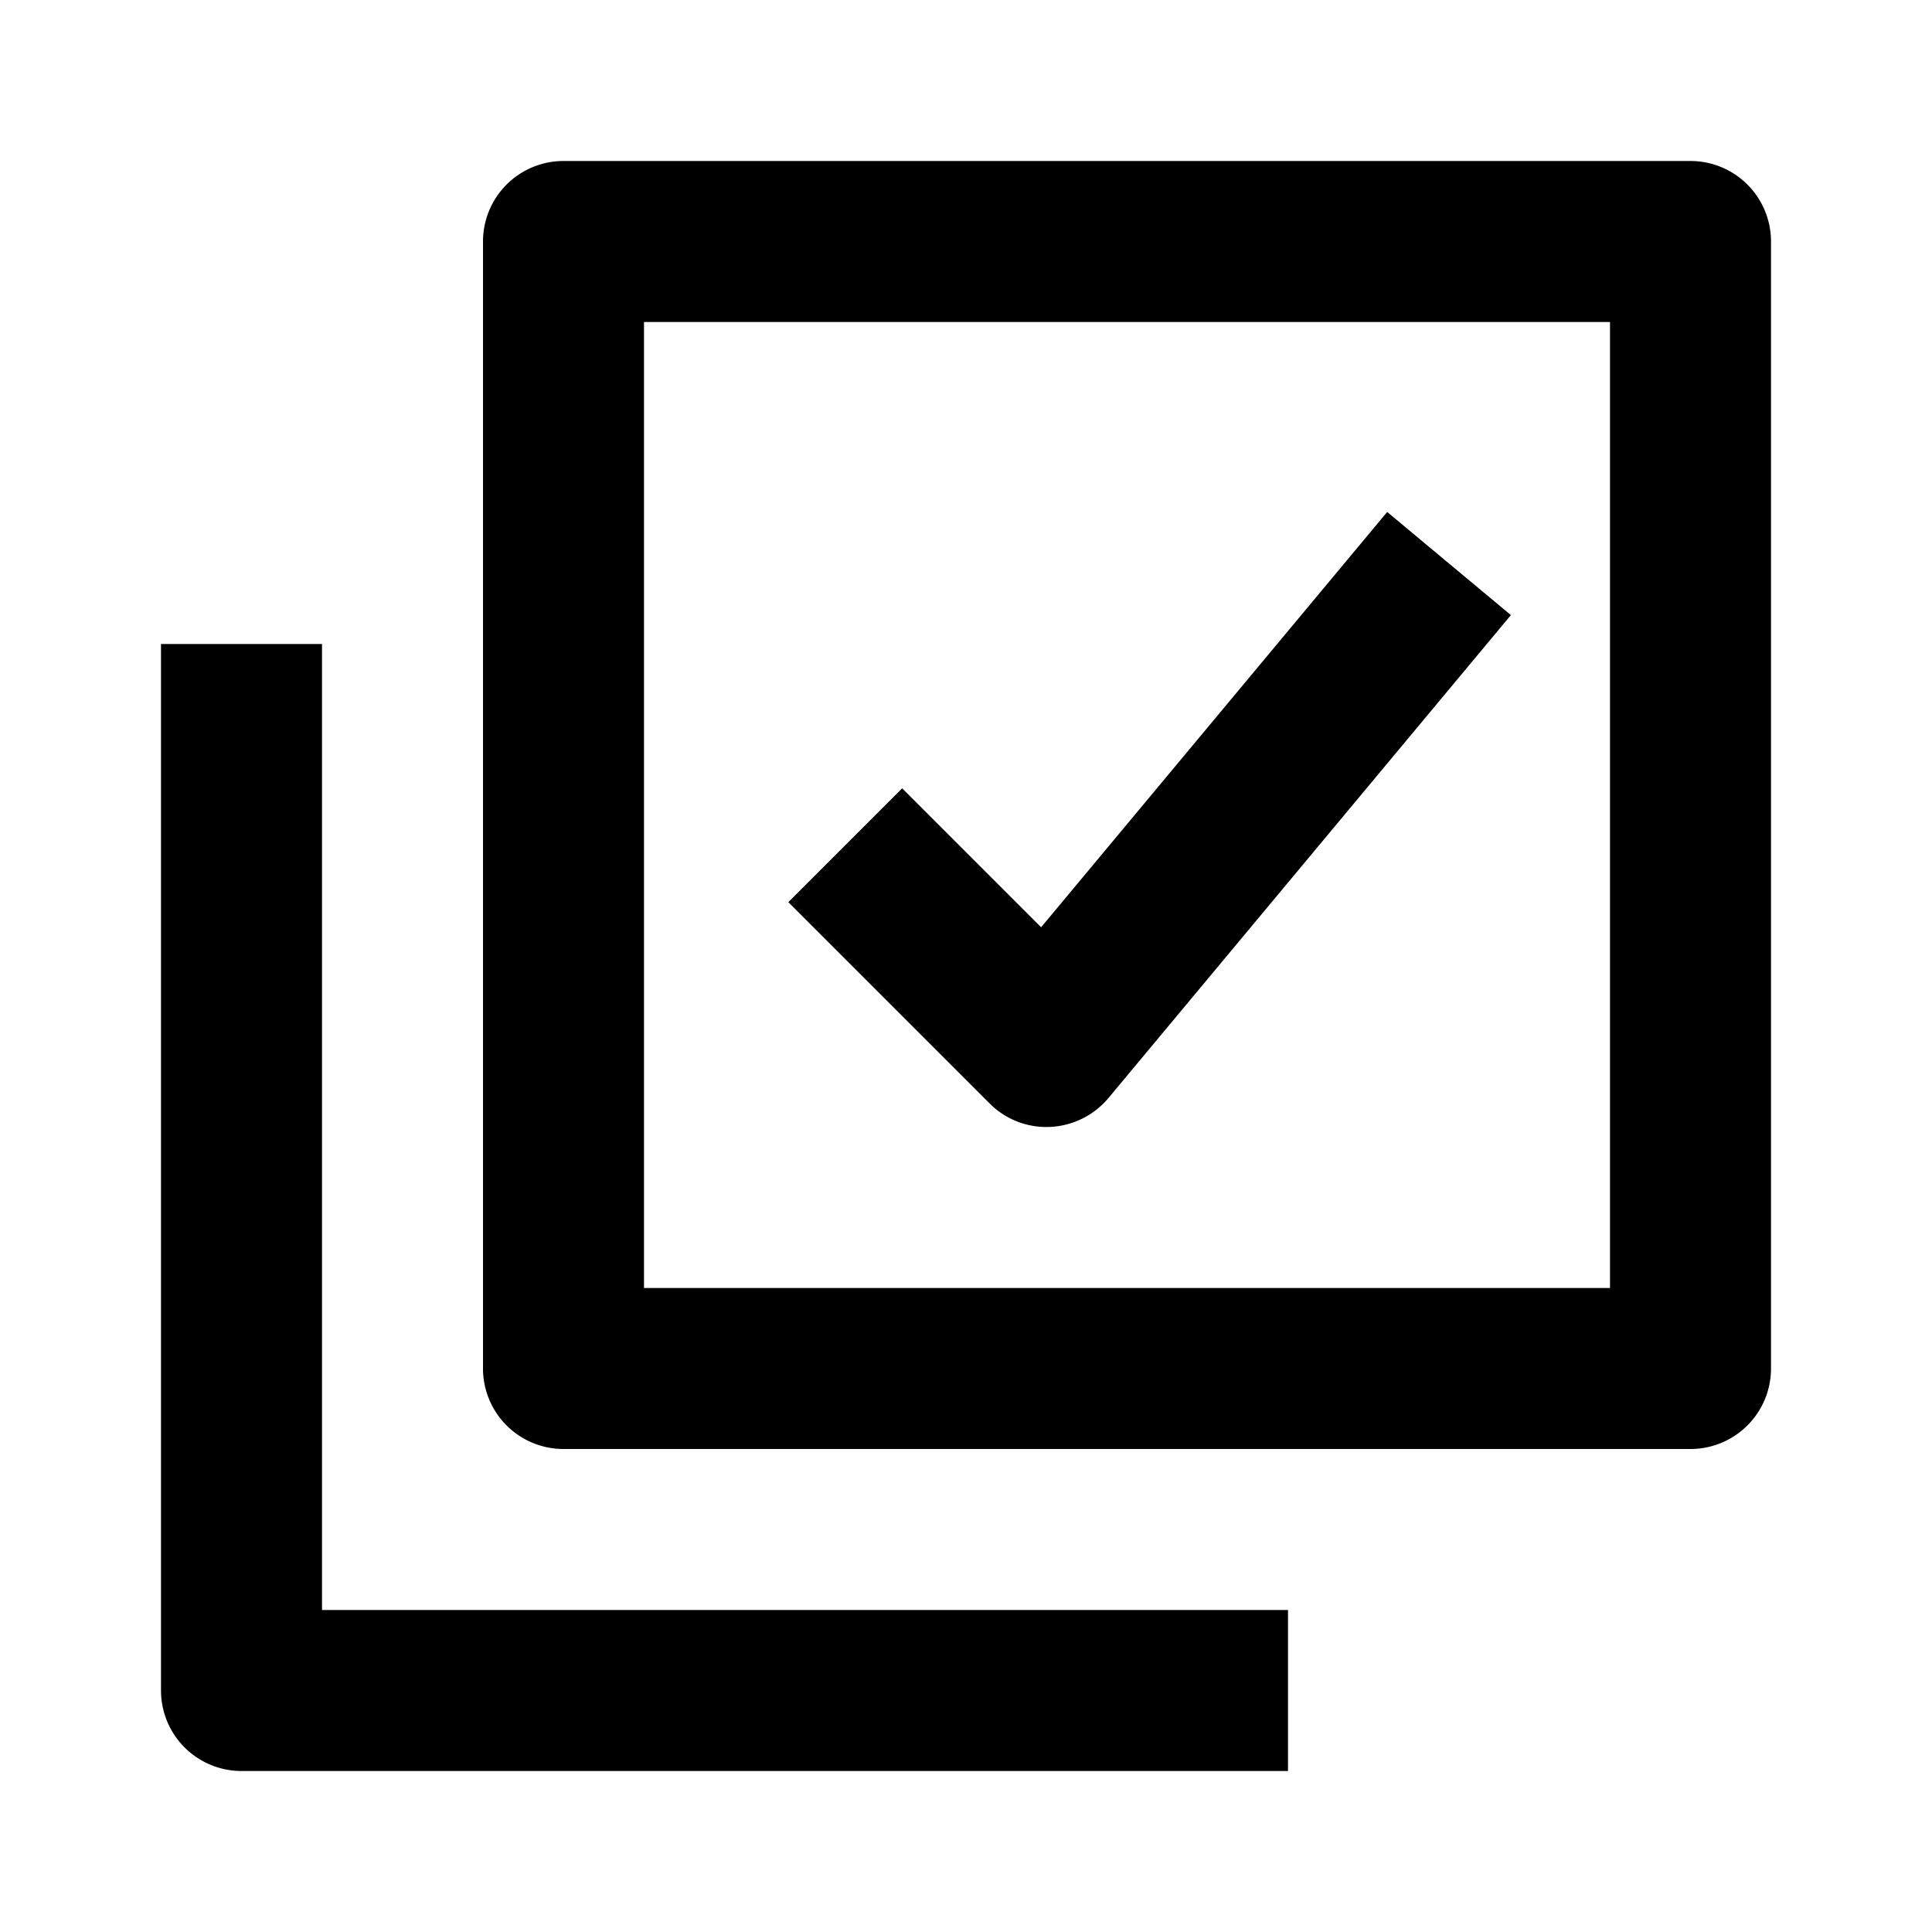<svg xmlns="http://www.w3.org/2000/svg" width="24" height="24"><path fill="none" d="M8 16h12V4H8v12zm3.207-6.207l1.726 1.726 4.299-5.159 1.537 1.281-5 6a.998.998 0 0 1-.724.358L13 14a.993.993 0 0 1-.707-.293l-2.5-2.5 1.414-1.414z"/><path d="M21 2H7a1 1 0 0 0-1 1v14a1 1 0 0 0 1 1h14a1 1 0 0 0 1-1V3a1 1 0 0 0-1-1zm-1 14H8V4h12v12z"/><path d="M3 22h13v-2H4V8H2v13a1 1 0 0 0 1 1zM13 14l.045-.001c.281-.013.543-.143.724-.358l5-6-1.537-1.281-4.299 5.159-1.726-1.726-1.414 1.414 2.5 2.5A.993.993 0 0 0 13 14z"/></svg>